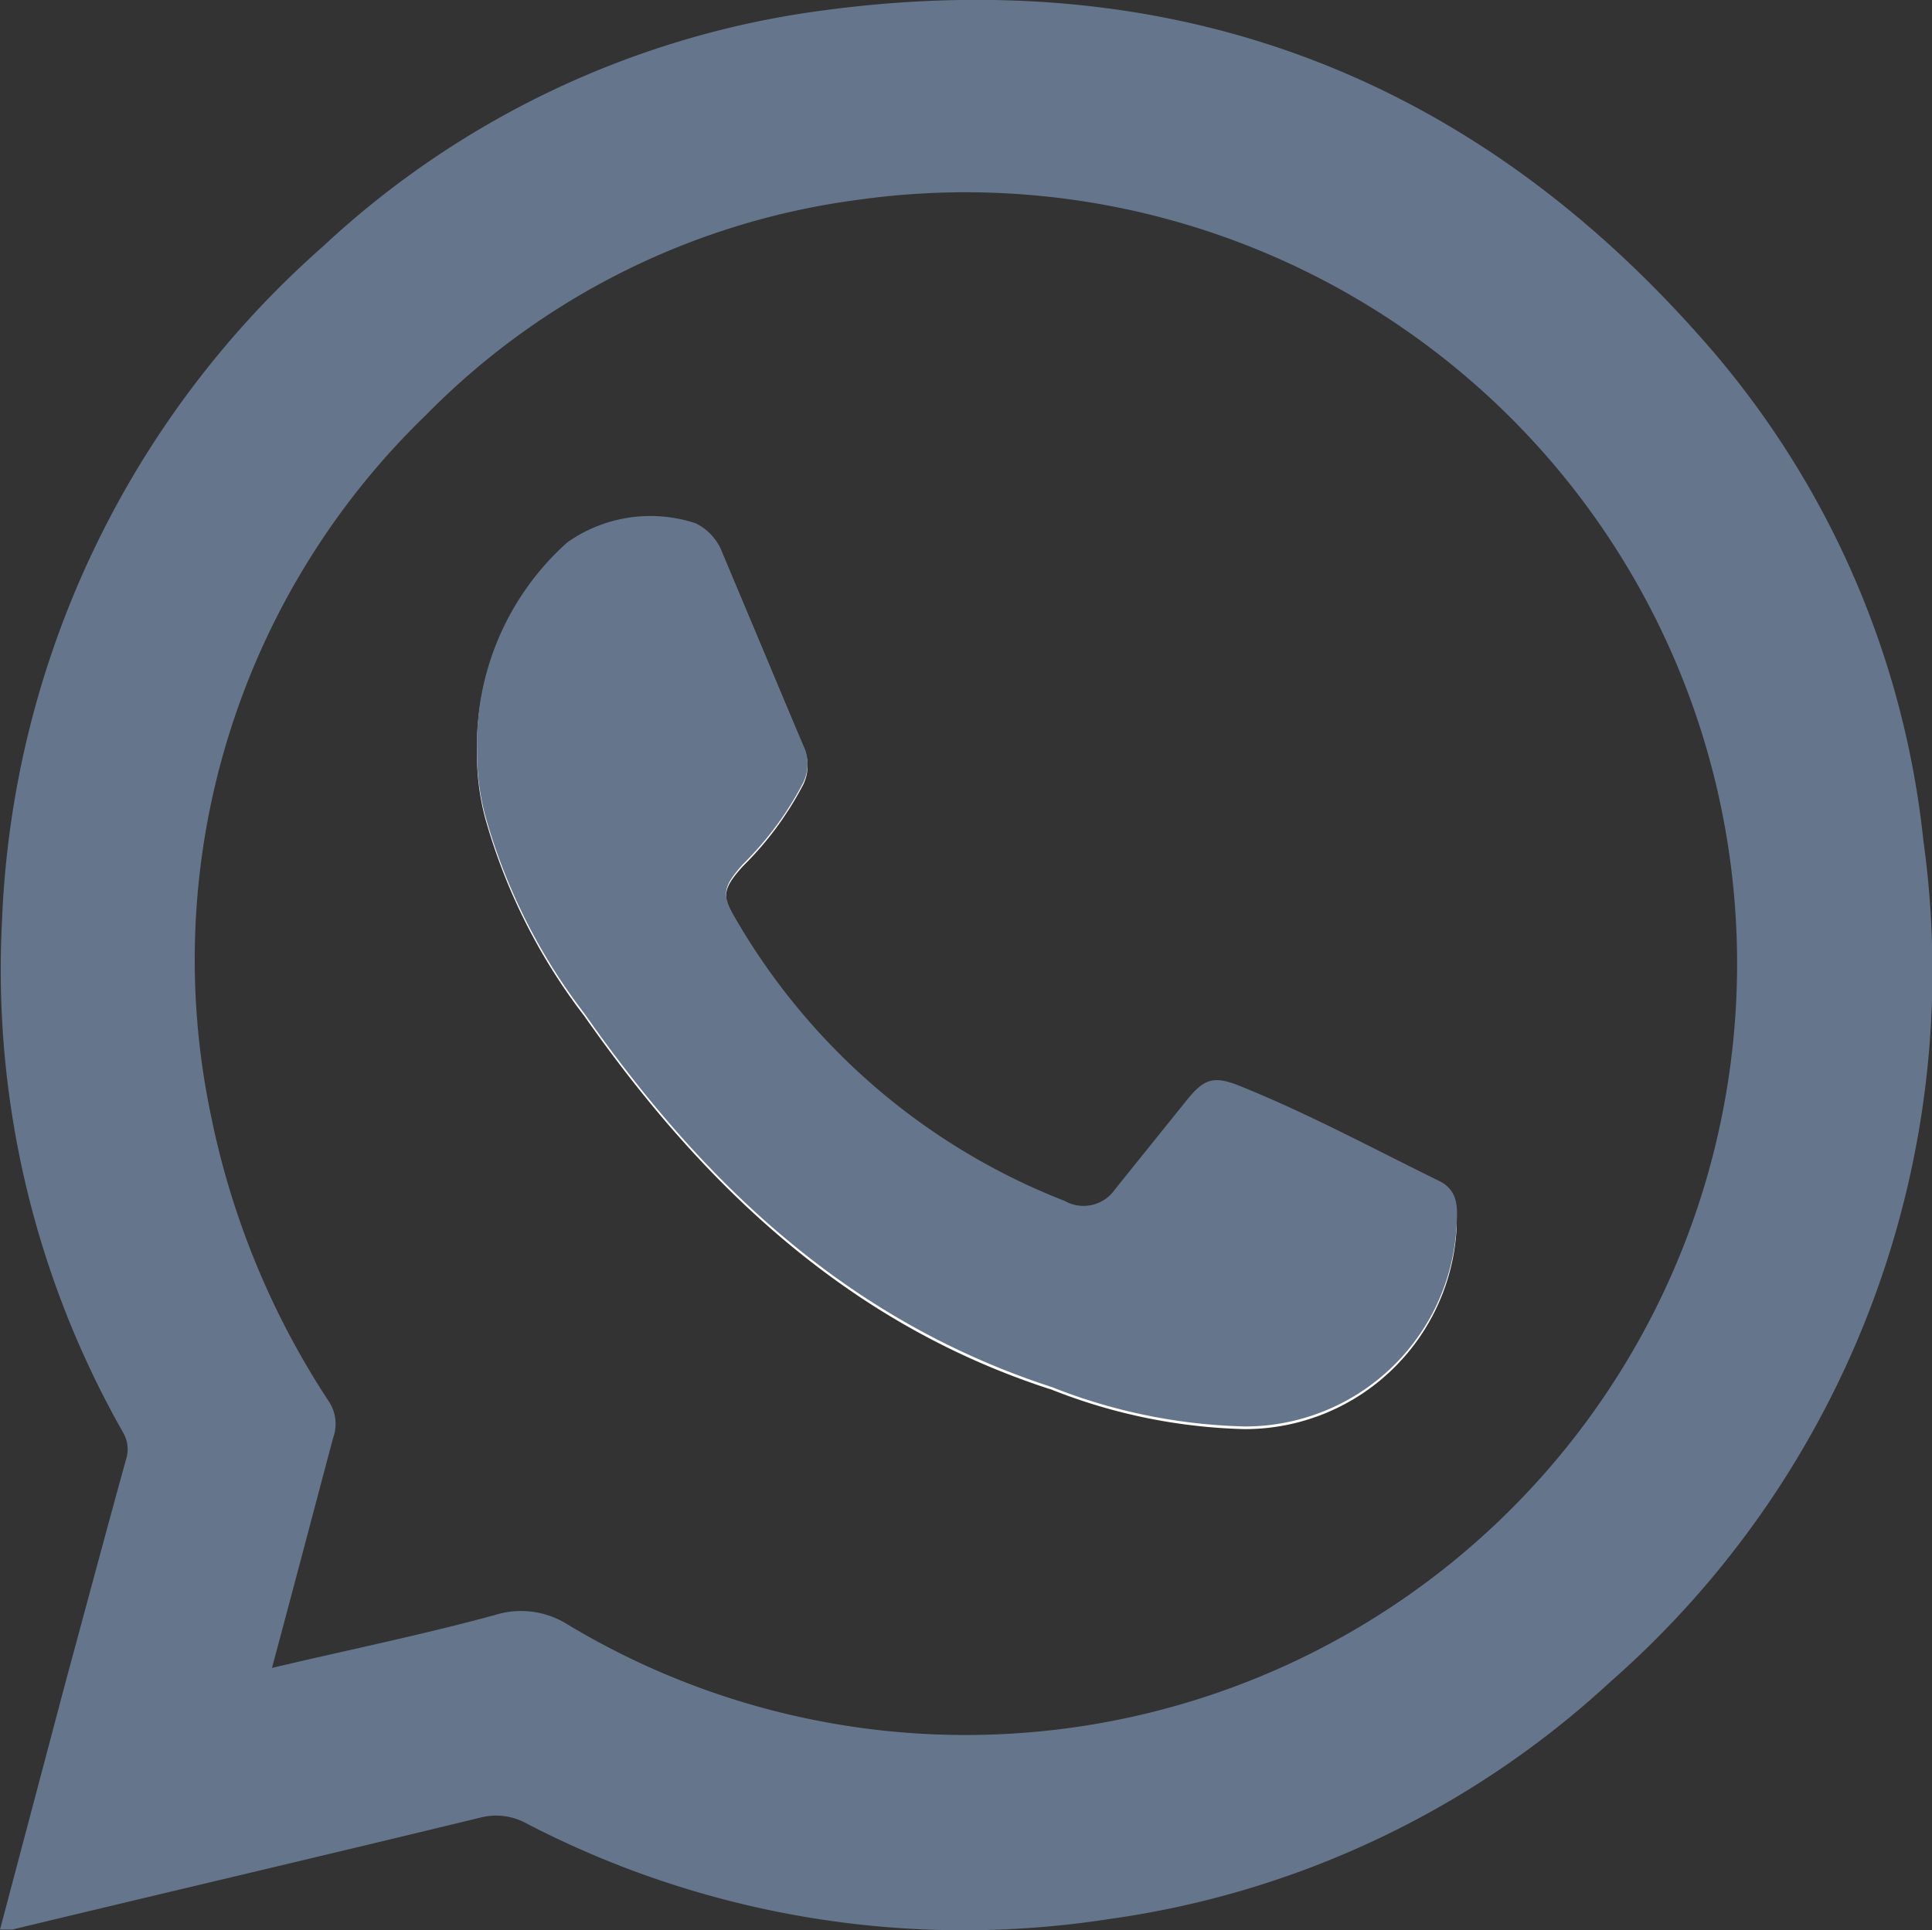 <svg id="Layer_1" data-name="Layer 1" xmlns="http://www.w3.org/2000/svg" viewBox="0 0 58.32 58.28"><rect x="0" y="0" width="58.32" height="58.28" fill="#333333" stroke="none"/><defs><style>.cls-1{fill:#65758b;}.cls-2{fill:#fefefe;}</style></defs><title>whatsapp</title><path class="cls-1" d="M.94,59l2-7.55c.6-2.21,1.19-4.42,1.8-6.63A1,1,0,0,0,4.66,44,28.28,28.28,0,0,1,1,28.56,28.63,28.63,0,0,1,10.69,8.18,27.35,27.35,0,0,1,25.46,1.1C36.08-.42,45.08,2.82,52.22,10.86A27.11,27.11,0,0,1,59,26.12a28.55,28.55,0,0,1-9.46,25.41,27.94,27.94,0,0,1-15.1,7.15,28.63,28.63,0,0,1-17.6-2.88,1.9,1.9,0,0,0-1.4-.18C10.75,56.76,6,57.87,1.31,59,1.23,59,1.14,59,.94,59ZM9.15,51.1c2.33-.55,4.54-1,6.74-1.6a2.63,2.63,0,0,1,2.17.28,23.29,23.29,0,1,0,8.73-43,22.36,22.36,0,0,0-13,6.5A22.86,22.86,0,0,0,7.31,34.43a24.56,24.56,0,0,0,3.56,8.63A1.22,1.22,0,0,1,11,44.14C10.39,46.43,9.79,48.72,9.15,51.1Z" transform="translate(-0.94 -0.74)"/><path class="cls-2" d="M15.34,23.42a7.43,7.43,0,0,0,.24,2,17.58,17.58,0,0,0,3,6c3.6,5.14,8,9.32,14.11,11.28a16.89,16.89,0,0,0,5.83,1.19,6.4,6.4,0,0,0,6.39-6.08c0-.52.06-1-.54-1.34-2-1-4-2-6-2.86-.82-.33-1.1-.21-1.64.47l-2.14,2.66a1.15,1.15,0,0,1-1.51.34,19.77,19.77,0,0,1-9.91-8.5c-.46-.76-.42-1,.19-1.68a9.82,9.82,0,0,0,1.79-2.4,1.29,1.29,0,0,0,.1-1.05c-.83-2-1.66-4-2.5-5.95a1.63,1.63,0,0,0-.81-.9,4.35,4.35,0,0,0-3.88.58A8.18,8.18,0,0,0,15.34,23.42Z" transform="translate(-0.94 -0.74)"/><path class="cls-1" d="M15.34,23.42a8.18,8.18,0,0,1,2.72-6.3,4.35,4.35,0,0,1,3.88-.58,1.63,1.63,0,0,1,.81.9c.84,2,1.67,4,2.5,5.95a1.29,1.29,0,0,1-.1,1.05,9.82,9.82,0,0,1-1.79,2.4c-.61.69-.65.92-.19,1.68A19.77,19.77,0,0,0,33.08,37a1.15,1.15,0,0,0,1.51-.34L36.73,34c.54-.68.82-.8,1.64-.47,2.06.83,4,1.88,6,2.86.6.29.57.82.54,1.34a6.4,6.4,0,0,1-6.39,6.08,16.89,16.89,0,0,1-5.83-1.19c-6.15-2-10.51-6.14-14.11-11.28a17.58,17.58,0,0,1-3-6A7.43,7.43,0,0,1,15.34,23.42Z" transform="translate(-0.94 -0.74)"/></svg>
